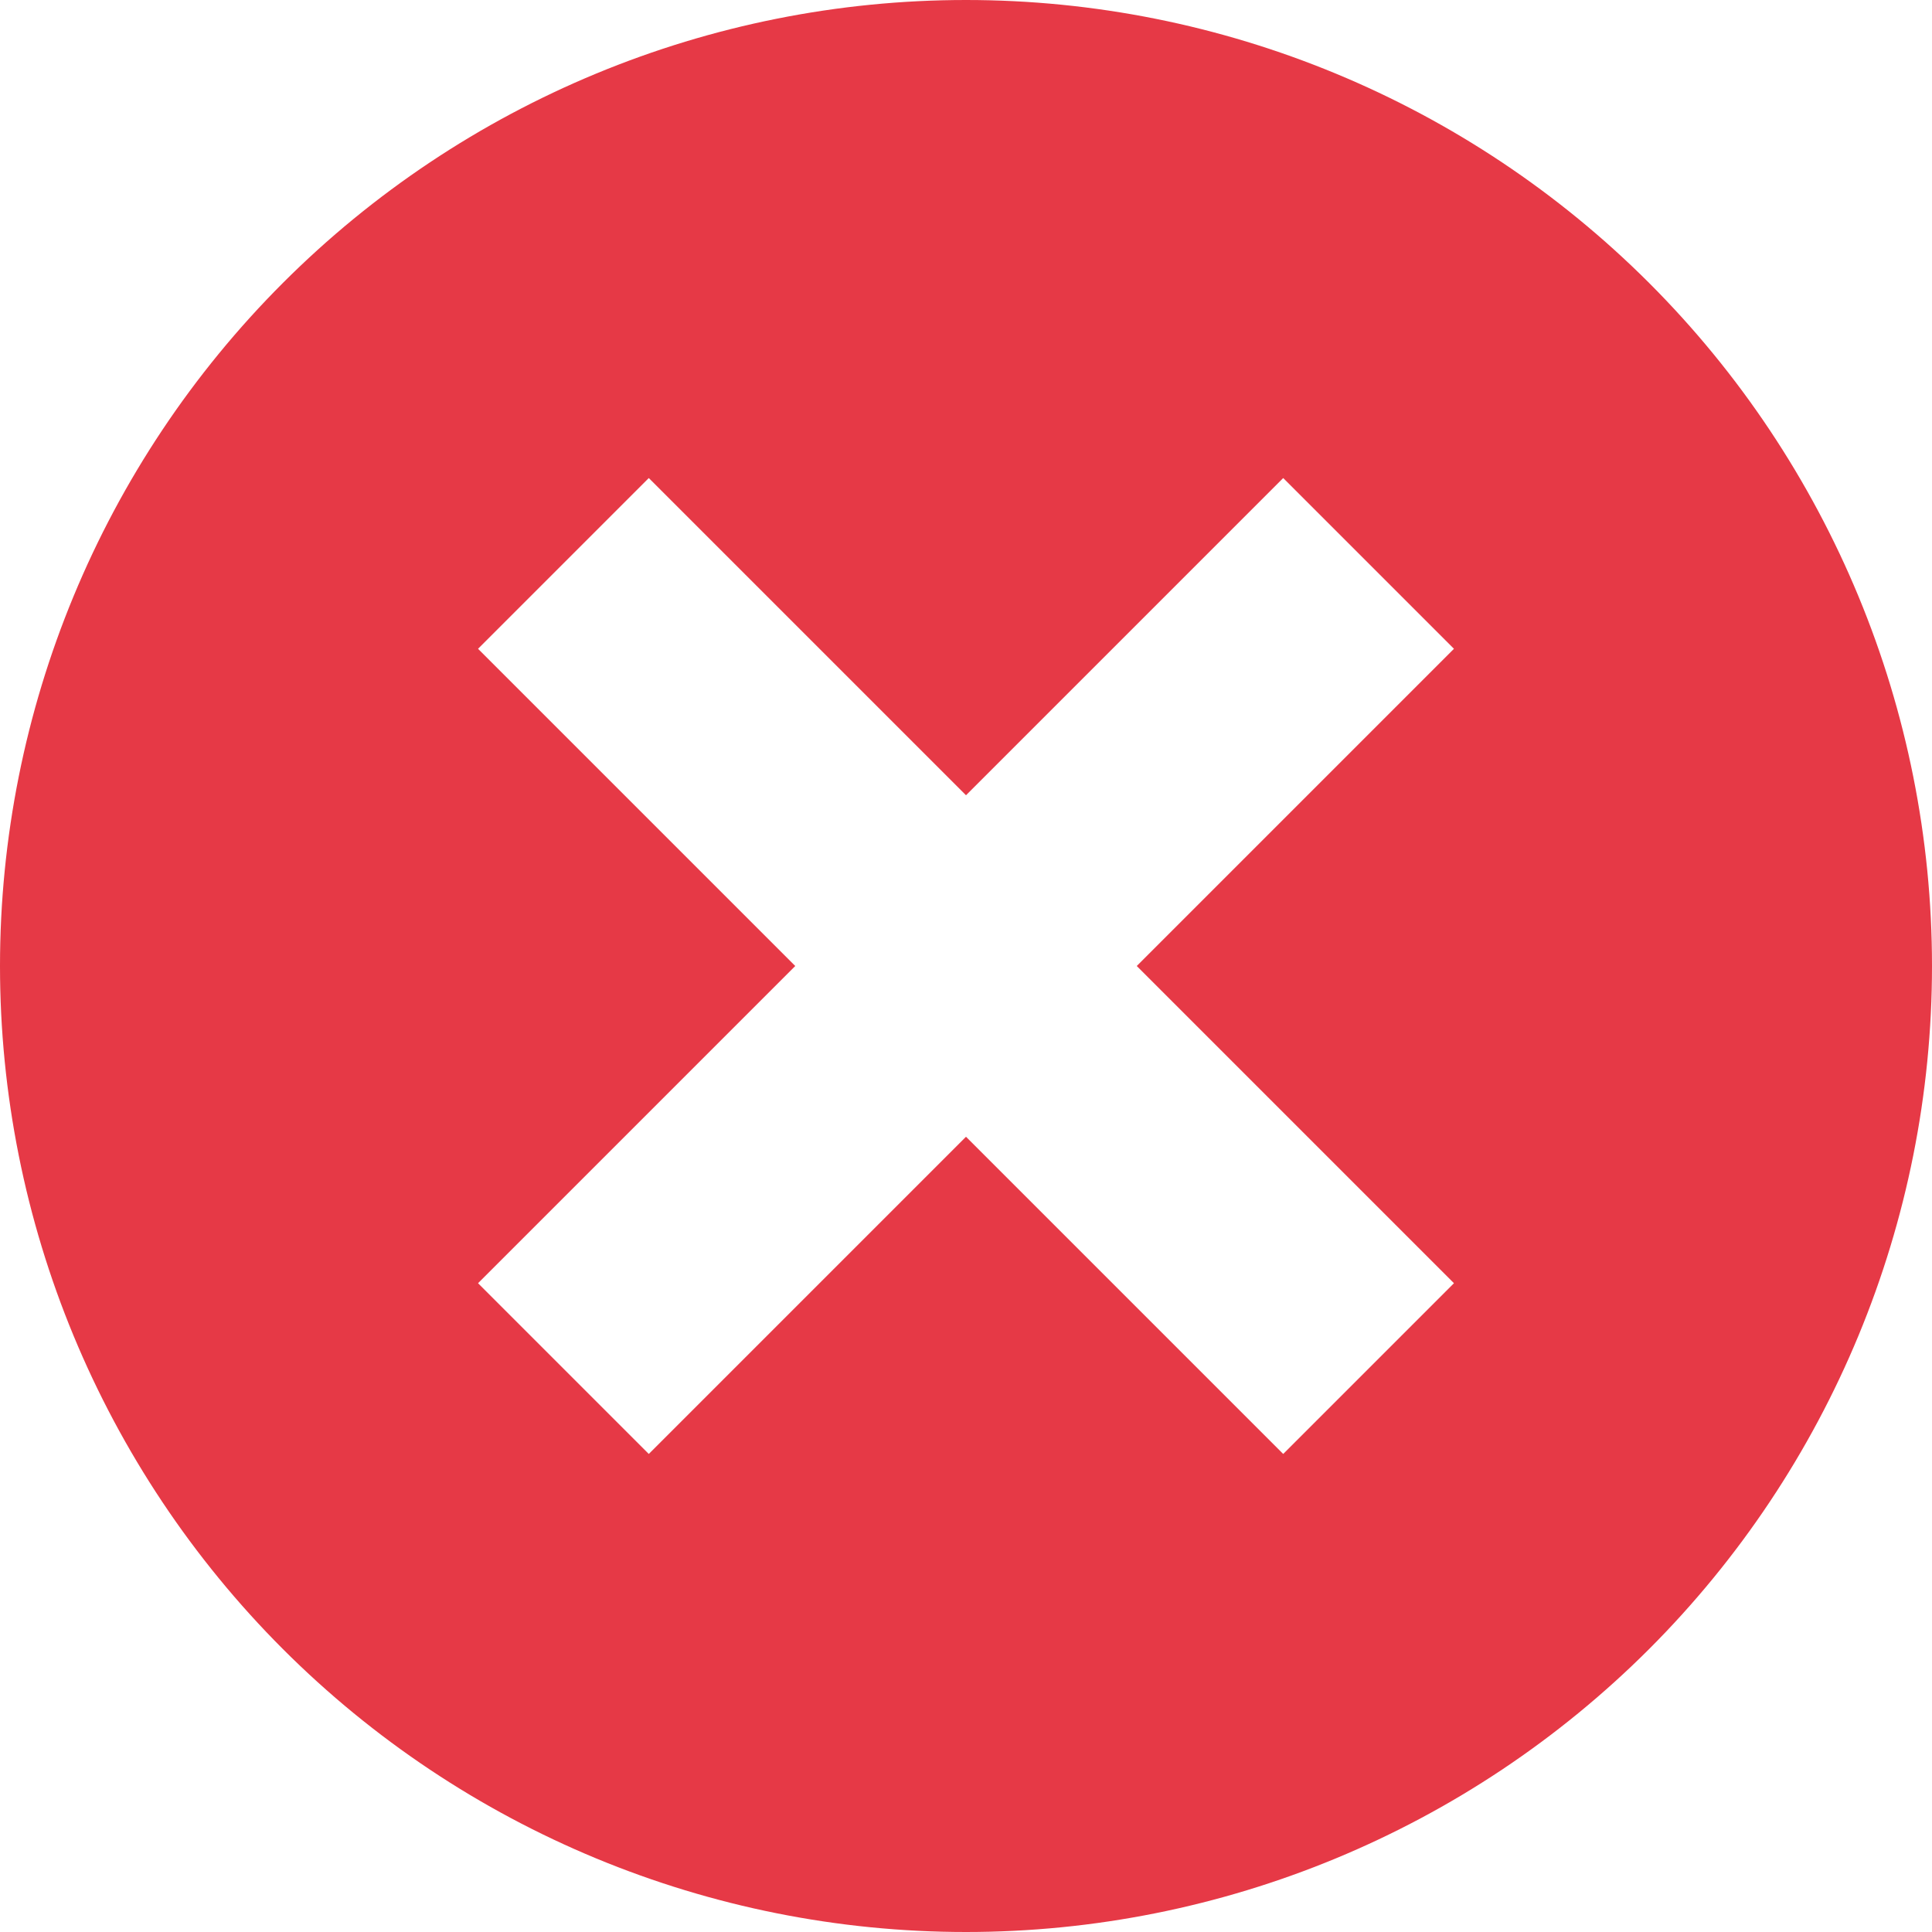 <svg width="16" height="16" viewBox="0 0 16 16" fill="none" xmlns="http://www.w3.org/2000/svg">
<g clip-path="url(#clip0_2133_1013)">
<path fill-rule="evenodd" clip-rule="evenodd" d="M2.343 2.343C3.843 0.843 5.878 0 8 0C10.122 0 12.156 0.843 13.657 2.343C15.157 3.843 16 5.878 16 8C16 10.122 15.157 12.156 13.657 13.657C12.156 15.157 10.122 16 8 16C5.878 16 3.843 15.157 2.343 13.657C0.843 12.156 0 10.122 0 8C0 5.878 0.843 3.843 2.343 2.343ZM3.959 10.627L6.586 8L3.959 5.373L5.373 3.959L8 6.586L10.627 3.959L12.041 5.373L9.414 8L12.041 10.627L10.627 12.041L8 9.414L5.373 12.041L3.959 10.627Z" fill="#E63946"/>
</g>
<defs>
<clipPath id="clip0_2133_1013">
<rect width="16" height="16" fill="white"/>
</clipPath>
</defs>
</svg>

